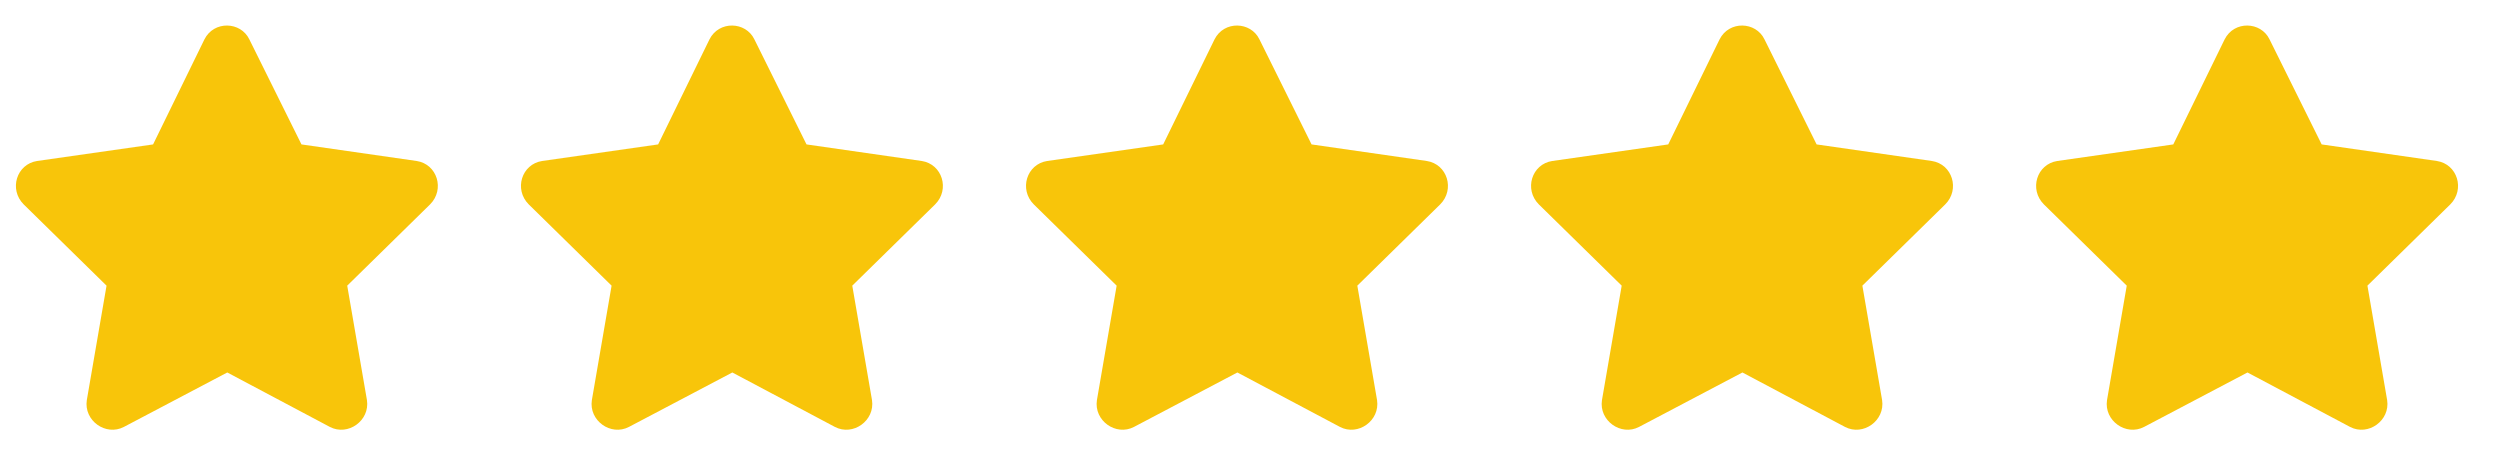 <?xml version="1.0" encoding="UTF-8"?> <svg xmlns="http://www.w3.org/2000/svg" width="99" height="18" viewBox="0 0 99 18" fill="none"><path d="M8.094 1.562C8.469 0.812 9.531 0.844 9.875 1.562L11.938 5.719L16.5 6.375C17.312 6.5 17.625 7.5 17.031 8.094L13.75 11.312L14.531 15.844C14.656 16.656 13.781 17.281 13.062 16.906L9 14.75L4.906 16.906C4.188 17.281 3.312 16.656 3.438 15.844L4.219 11.312L0.938 8.094C0.344 7.5 0.656 6.5 1.469 6.375L6.062 5.719L8.094 1.562Z" fill="#F8C50A"></path><path d="M28.094 1.562C28.469 0.812 29.531 0.844 29.875 1.562L31.938 5.719L36.5 6.375C37.312 6.5 37.625 7.5 37.031 8.094L33.75 11.312L34.531 15.844C34.656 16.656 33.781 17.281 33.062 16.906L29 14.75L24.906 16.906C24.188 17.281 23.312 16.656 23.438 15.844L24.219 11.312L20.938 8.094C20.344 7.5 20.656 6.5 21.469 6.375L26.062 5.719L28.094 1.562Z" fill="#F8C50A"></path><path d="M48.094 1.562C48.469 0.812 49.531 0.844 49.875 1.562L51.938 5.719L56.5 6.375C57.312 6.5 57.625 7.5 57.031 8.094L53.75 11.312L54.531 15.844C54.656 16.656 53.781 17.281 53.062 16.906L49 14.75L44.906 16.906C44.188 17.281 43.312 16.656 43.438 15.844L44.219 11.312L40.938 8.094C40.344 7.5 40.656 6.5 41.469 6.375L46.062 5.719L48.094 1.562Z" fill="#F8C50A"></path><path d="M68.094 1.562C68.469 0.812 69.531 0.844 69.875 1.562L71.938 5.719L76.5 6.375C77.312 6.5 77.625 7.5 77.031 8.094L73.75 11.312L74.531 15.844C74.656 16.656 73.781 17.281 73.062 16.906L69 14.75L64.906 16.906C64.188 17.281 63.312 16.656 63.438 15.844L64.219 11.312L60.938 8.094C60.344 7.5 60.656 6.5 61.469 6.375L66.062 5.719L68.094 1.562Z" fill="#F8C50A"></path><path d="M88.094 1.562C88.469 0.812 89.531 0.844 89.875 1.562L91.938 5.719L96.5 6.375C97.312 6.5 97.625 7.5 97.031 8.094L93.75 11.312L94.531 15.844C94.656 16.656 93.781 17.281 93.062 16.906L89 14.75L84.906 16.906C84.188 17.281 83.312 16.656 83.438 15.844L84.219 11.312L80.938 8.094C80.344 7.5 80.656 6.5 81.469 6.375L86.062 5.719L88.094 1.562Z" fill="#F8C50A"></path></svg> 
